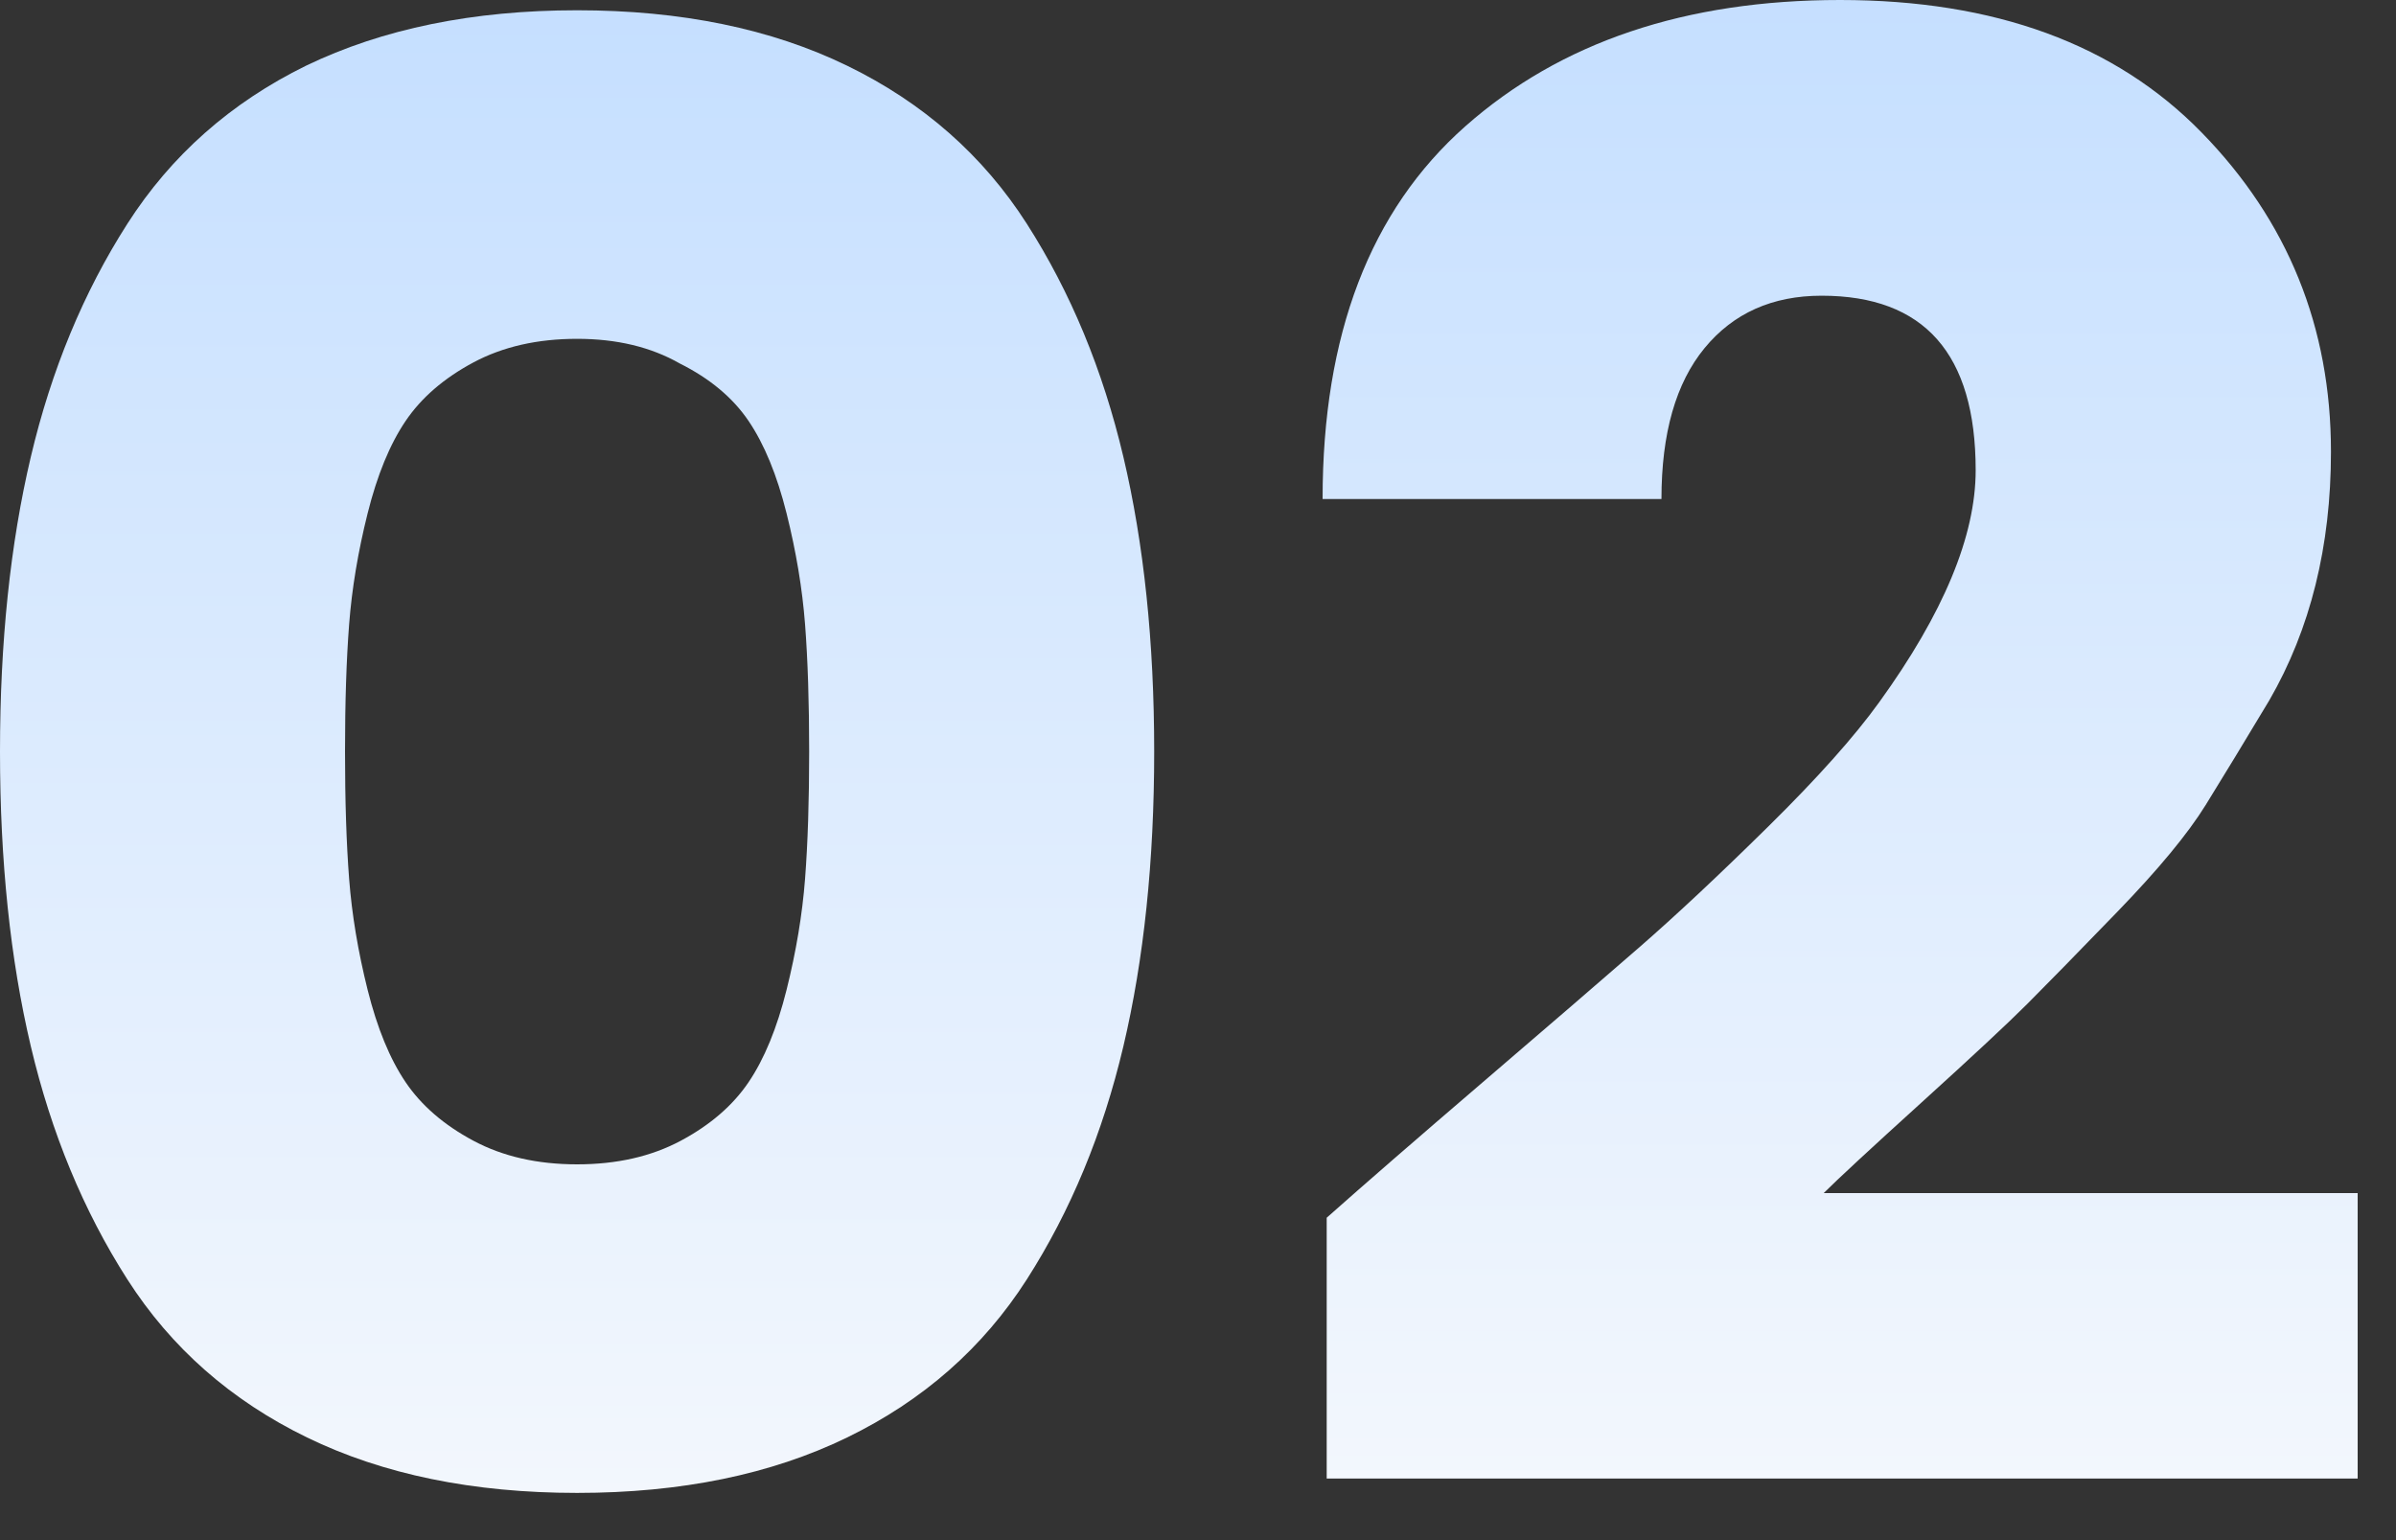 <?xml version="1.0" encoding="UTF-8"?>
<svg width="42px" height="27px" viewBox="0 0 42 27" version="1.1" xmlns="http://www.w3.org/2000/svg" xmlns:xlink="http://www.w3.org/1999/xlink">
    <rect x="0" y="0" width="42" height="27" fill="#333333" stroke="none"/>
    <title>02</title>
    <defs>
        <linearGradient x1="50%" y1="0%" x2="50%" y2="100%" id="linearGradient-1">
            <stop stop-color="#C5DFFF" offset="0%"></stop>
            <stop stop-color="#F3F7FD" offset="100%"></stop>
        </linearGradient>
        <linearGradient x1="50%" y1="0%" x2="50%" y2="100%" id="linearGradient-2">
            <stop stop-color="#C5DFFF" offset="0%"></stop>
            <stop stop-color="#F3F7FD" offset="100%"></stop>
        </linearGradient>
    </defs>
    <g id="页面-1" stroke="none" stroke-width="1" fill="none" fill-rule="evenodd">
        <g id="04-超声AI临床解决方案" transform="translate(-805, -1505)" fill-rule="nonzero">
            <g id="02" transform="translate(805, 1505)">
                <path d="M5.364,1.152 C6.708,0.504 8.292,0.18 10.116,0.18 C11.94,0.18 13.518,0.504 14.85,1.152 C16.182,1.8 17.232,2.724 18,3.924 C18.768,5.124 19.332,6.486 19.692,8.01 C20.052,9.534 20.232,11.256 20.232,13.176 C20.232,15.096 20.052,16.818 19.692,18.342 C19.332,19.866 18.768,21.228 18,22.428 C17.232,23.628 16.182,24.552 14.85,25.2 C13.518,25.848 11.94,26.172 10.116,26.172 C8.292,26.172 6.714,25.848 5.382,25.2 C4.05,24.552 3,23.628 2.232,22.428 C1.464,21.228 0.9,19.866 0.54,18.342 C0.18,16.818 0,15.096 0,13.176 C0,11.256 0.18,9.534 0.54,8.01 C0.9,6.486 1.464,5.124 2.232,3.924 C3,2.724 4.044,1.8 5.364,1.152 Z M11.916,6.372 C11.412,6.084 10.812,5.94 10.116,5.94 C9.42,5.94 8.814,6.078 8.298,6.354 C7.782,6.63 7.386,6.972 7.11,7.38 C6.834,7.788 6.612,8.328 6.444,9 C6.276,9.672 6.168,10.32 6.12,10.944 C6.072,11.568 6.048,12.312 6.048,13.176 C6.048,14.04 6.072,14.784 6.12,15.408 C6.168,16.032 6.276,16.68 6.444,17.352 C6.612,18.024 6.834,18.564 7.11,18.972 C7.386,19.38 7.782,19.722 8.298,19.998 C8.814,20.274 9.42,20.412 10.116,20.412 C10.812,20.412 11.418,20.274 11.934,19.998 C12.45,19.722 12.846,19.38 13.122,18.972 C13.398,18.564 13.62,18.024 13.788,17.352 C13.956,16.68 14.064,16.032 14.112,15.408 C14.16,14.784 14.184,14.04 14.184,13.176 C14.184,12.312 14.16,11.568 14.112,10.944 C14.064,10.32 13.956,9.672 13.788,9 C13.62,8.328 13.398,7.788 13.122,7.38 C12.846,6.972 12.444,6.636 11.916,6.372 Z" id="形状" fill="url(#linearGradient-1)"></path>
                <path d="M23.256,25.92 L23.256,21.348 C23.904,20.772 24.816,19.98 25.992,18.972 C27.168,17.964 28.08,17.178 28.728,16.614 C29.376,16.05 30.132,15.342 30.996,14.49 C31.86,13.638 32.508,12.912 32.94,12.312 C34.068,10.752 34.632,9.396 34.632,8.244 C34.632,6.204 33.732,5.184 31.932,5.184 C31.068,5.184 30.384,5.49 29.88,6.102 C29.376,6.714 29.124,7.596 29.124,8.748 L23.184,8.748 C23.184,5.868 24.018,3.69 25.686,2.214 C27.354,0.738 29.544,0 32.256,0 C34.968,0 37.08,0.774 38.592,2.322 C40.104,3.87 40.86,5.736 40.86,7.92 C40.86,9.576 40.5,11.028 39.78,12.276 C39.348,12.996 38.976,13.608 38.664,14.112 C38.352,14.616 37.836,15.24 37.116,15.984 C36.396,16.728 35.868,17.268 35.532,17.604 C35.196,17.94 34.578,18.516 33.678,19.332 C32.778,20.148 32.208,20.676 31.968,20.916 L41.328,20.916 L41.328,25.92 L23.256,25.92 Z" id="路径" fill="url(#linearGradient-2)"></path>
            </g>
        </g>
    </g>
</svg>